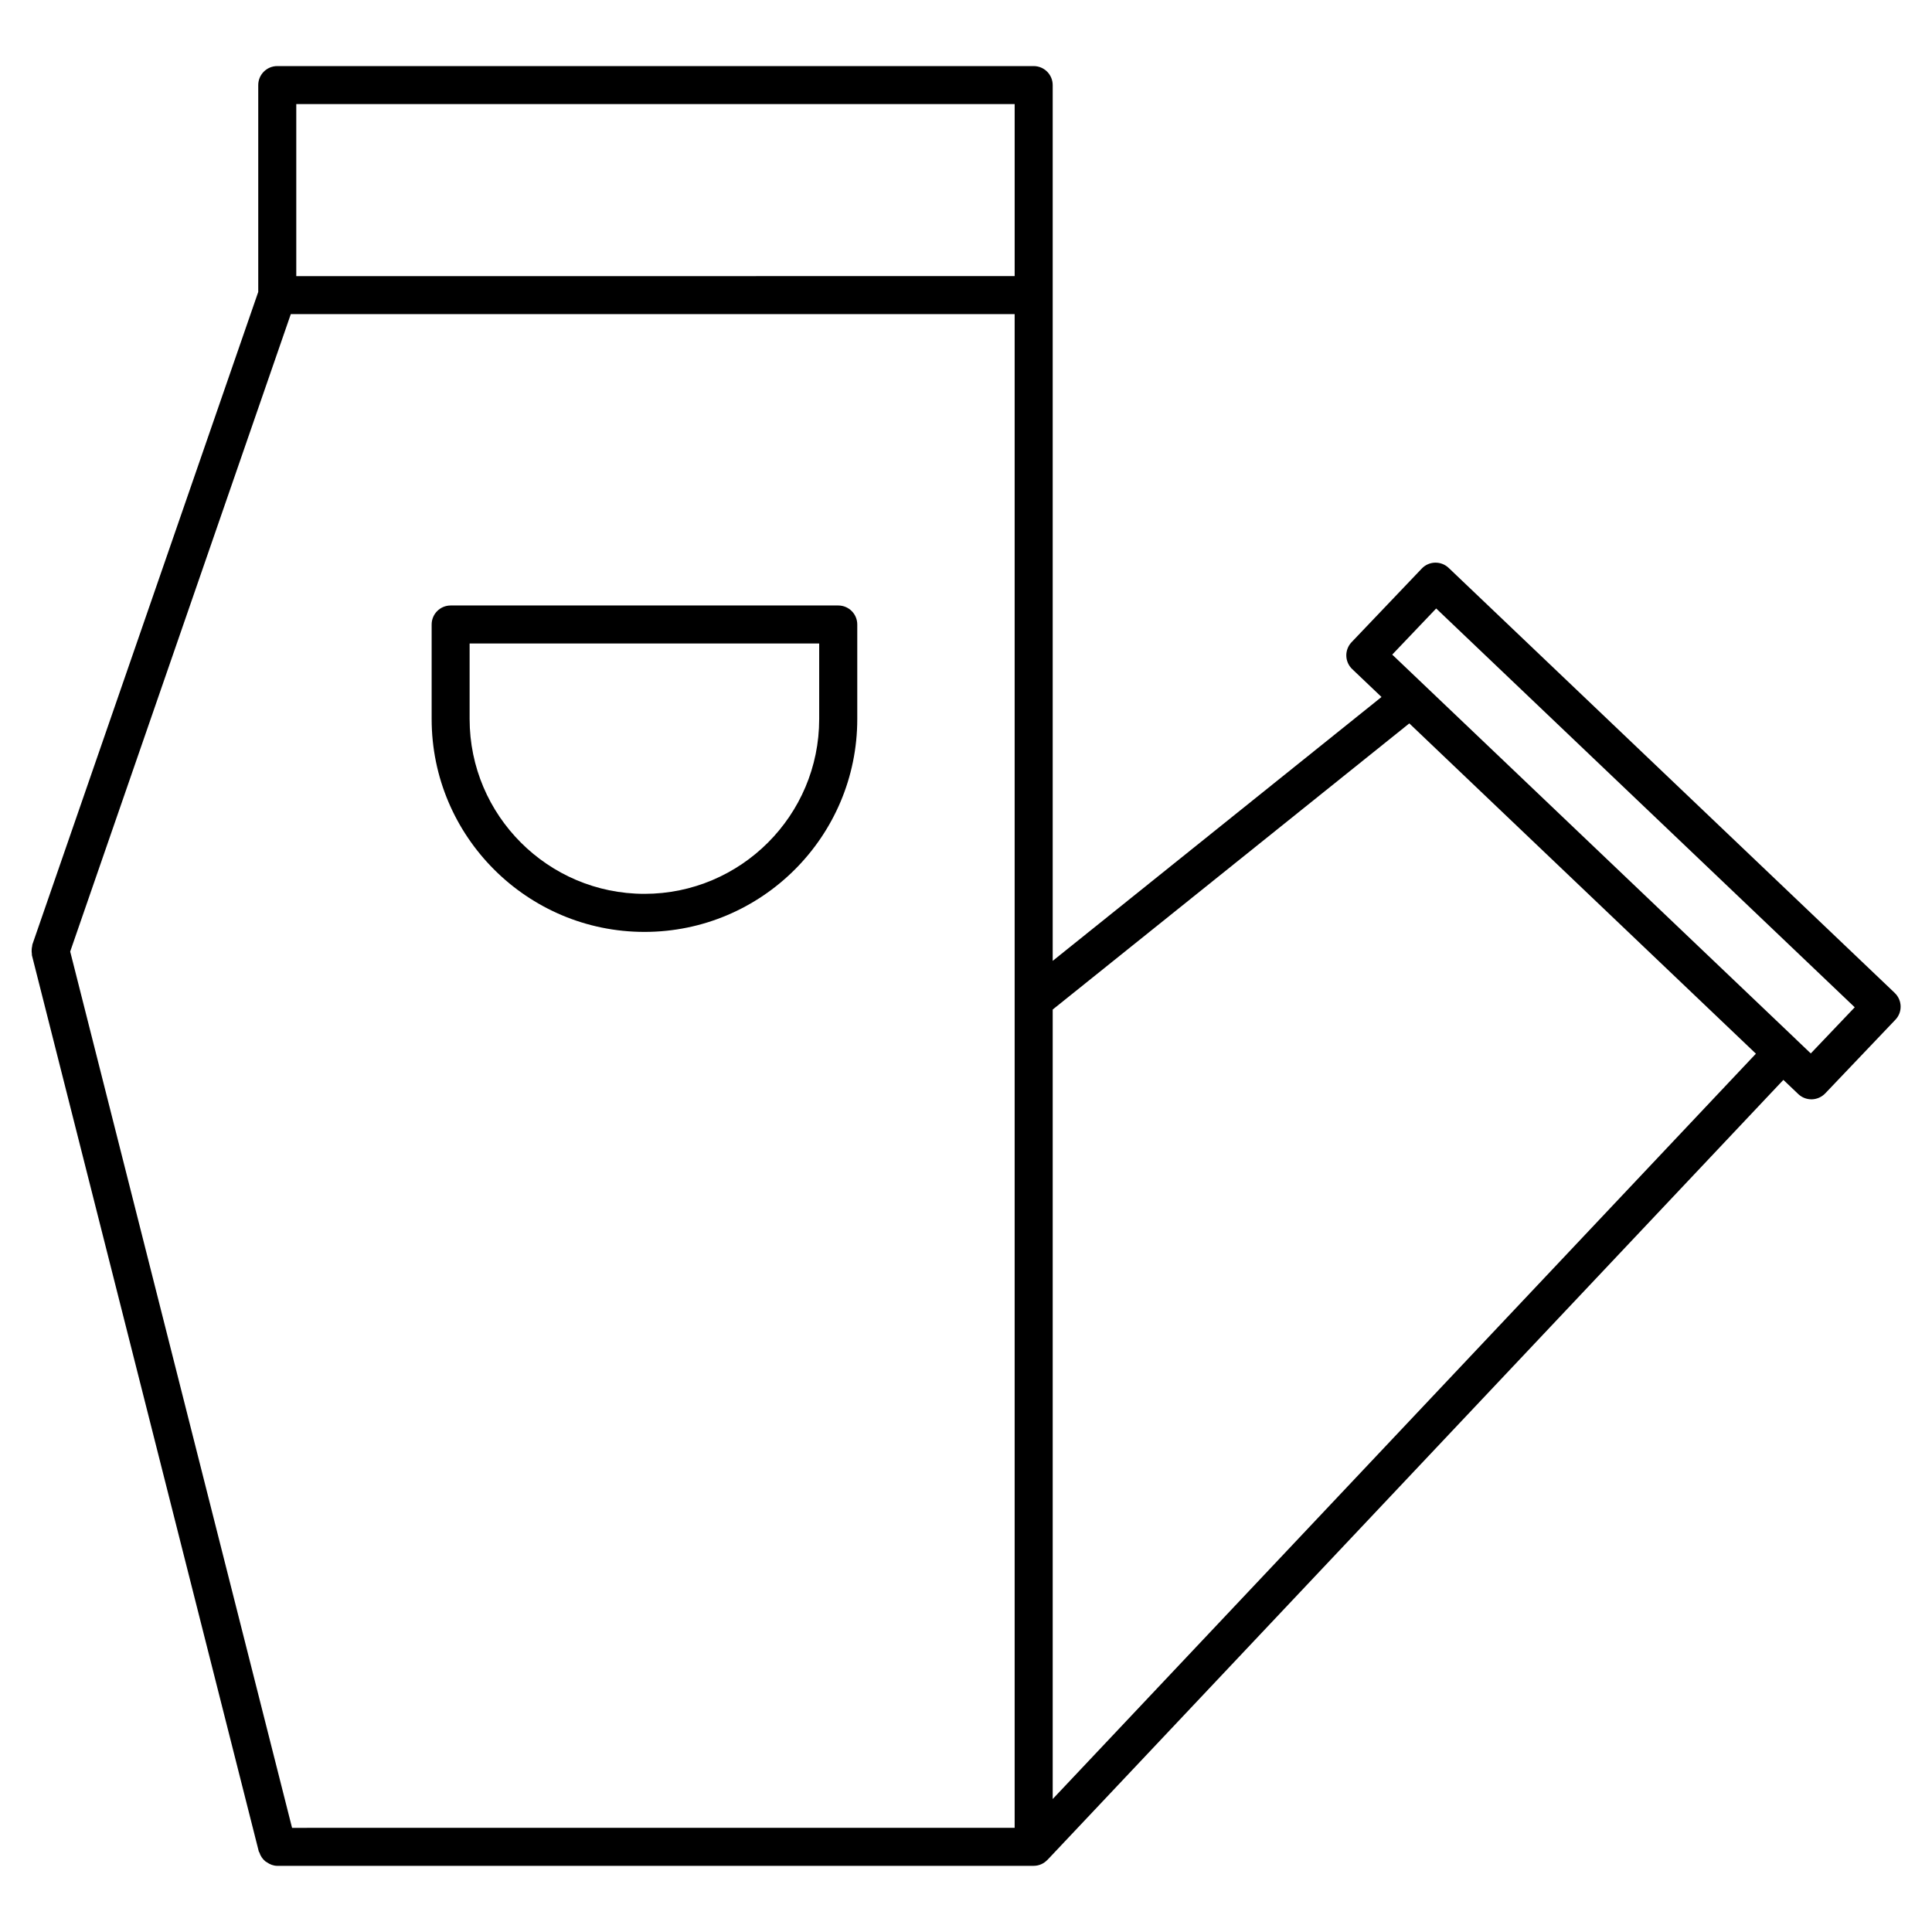 <?xml version="1.0" encoding="UTF-8"?>
<!-- Uploaded to: ICON Repo, www.iconrepo.com, Generator: ICON Repo Mixer Tools -->
<svg fill="#000000" width="800px" height="800px" version="1.1" viewBox="144 144 512 512" xmlns="http://www.w3.org/2000/svg">
 <g>
  <path d="m366.14 304.46h-102.71c-2.781 0-5.039 2.258-5.039 5.039v25.059c0 31.094 25.301 56.406 56.406 56.406 31.094 0 56.387-25.301 56.387-56.406v-25.059c0-2.789-2.258-5.039-5.039-5.039zm-51.355 76.418c-25.543 0-46.332-20.789-46.332-46.332v-20.02h92.641v20.02c0.012 25.555-20.766 46.332-46.309 46.332z"/>
  <path d="m646.12 407.13-118.21-112.63c-1.996-1.906-5.199-1.855-7.125 0.172l-18.609 19.52c-0.918 0.969-1.422 2.266-1.391 3.598 0.031 1.328 0.594 2.602 1.562 3.527l7.769 7.394-87.141 69.93v-232.09c0-2.781-2.258-5.039-5.039-5.039h-200.46c-2.781 0-5.039 2.258-5.039 5.039v54.816l-59.852 172.93c-0.051 0.152-0.02 0.293-0.059 0.441-0.082 0.324-0.121 0.645-0.133 0.988-0.012 0.352-0.012 0.676 0.051 1.02 0.02 0.152-0.02 0.293 0.02 0.434l60.125 237.5c0.02 0.09 0.109 0.133 0.141 0.211 0.293 0.945 0.828 1.742 1.562 2.359 0.141 0.109 0.273 0.18 0.422 0.273 0.805 0.555 1.715 0.938 2.75 0.945h0.012l200.46-0.004c1.43 0 2.699-0.605 3.606-1.551 0.02-0.012 0.039-0.02 0.051-0.031l195.02-206.7 3.949 3.758c0.938 0.898 2.188 1.391 3.477 1.391h0.121c1.34-0.031 2.609-0.605 3.535-1.562l18.602-19.527c1.918-1.992 1.84-5.188-0.176-7.102zm-424.72 221.27-58.797-232.23 58.461-168.92h191.83v401.14zm1.117-456.82h190.38v45.594l-190.38 0.004zm200.46 449.18v-209.22l94.504-75.832 91.855 87.531zm200.9-197.59-3.941-3.75c-0.012-0.012-0.012-0.02-0.02-0.031l-98.676-94.02s-0.012 0-0.012-0.012l-8.273-7.879 11.648-12.223 110.92 105.69z"/>
 </g>
</svg>